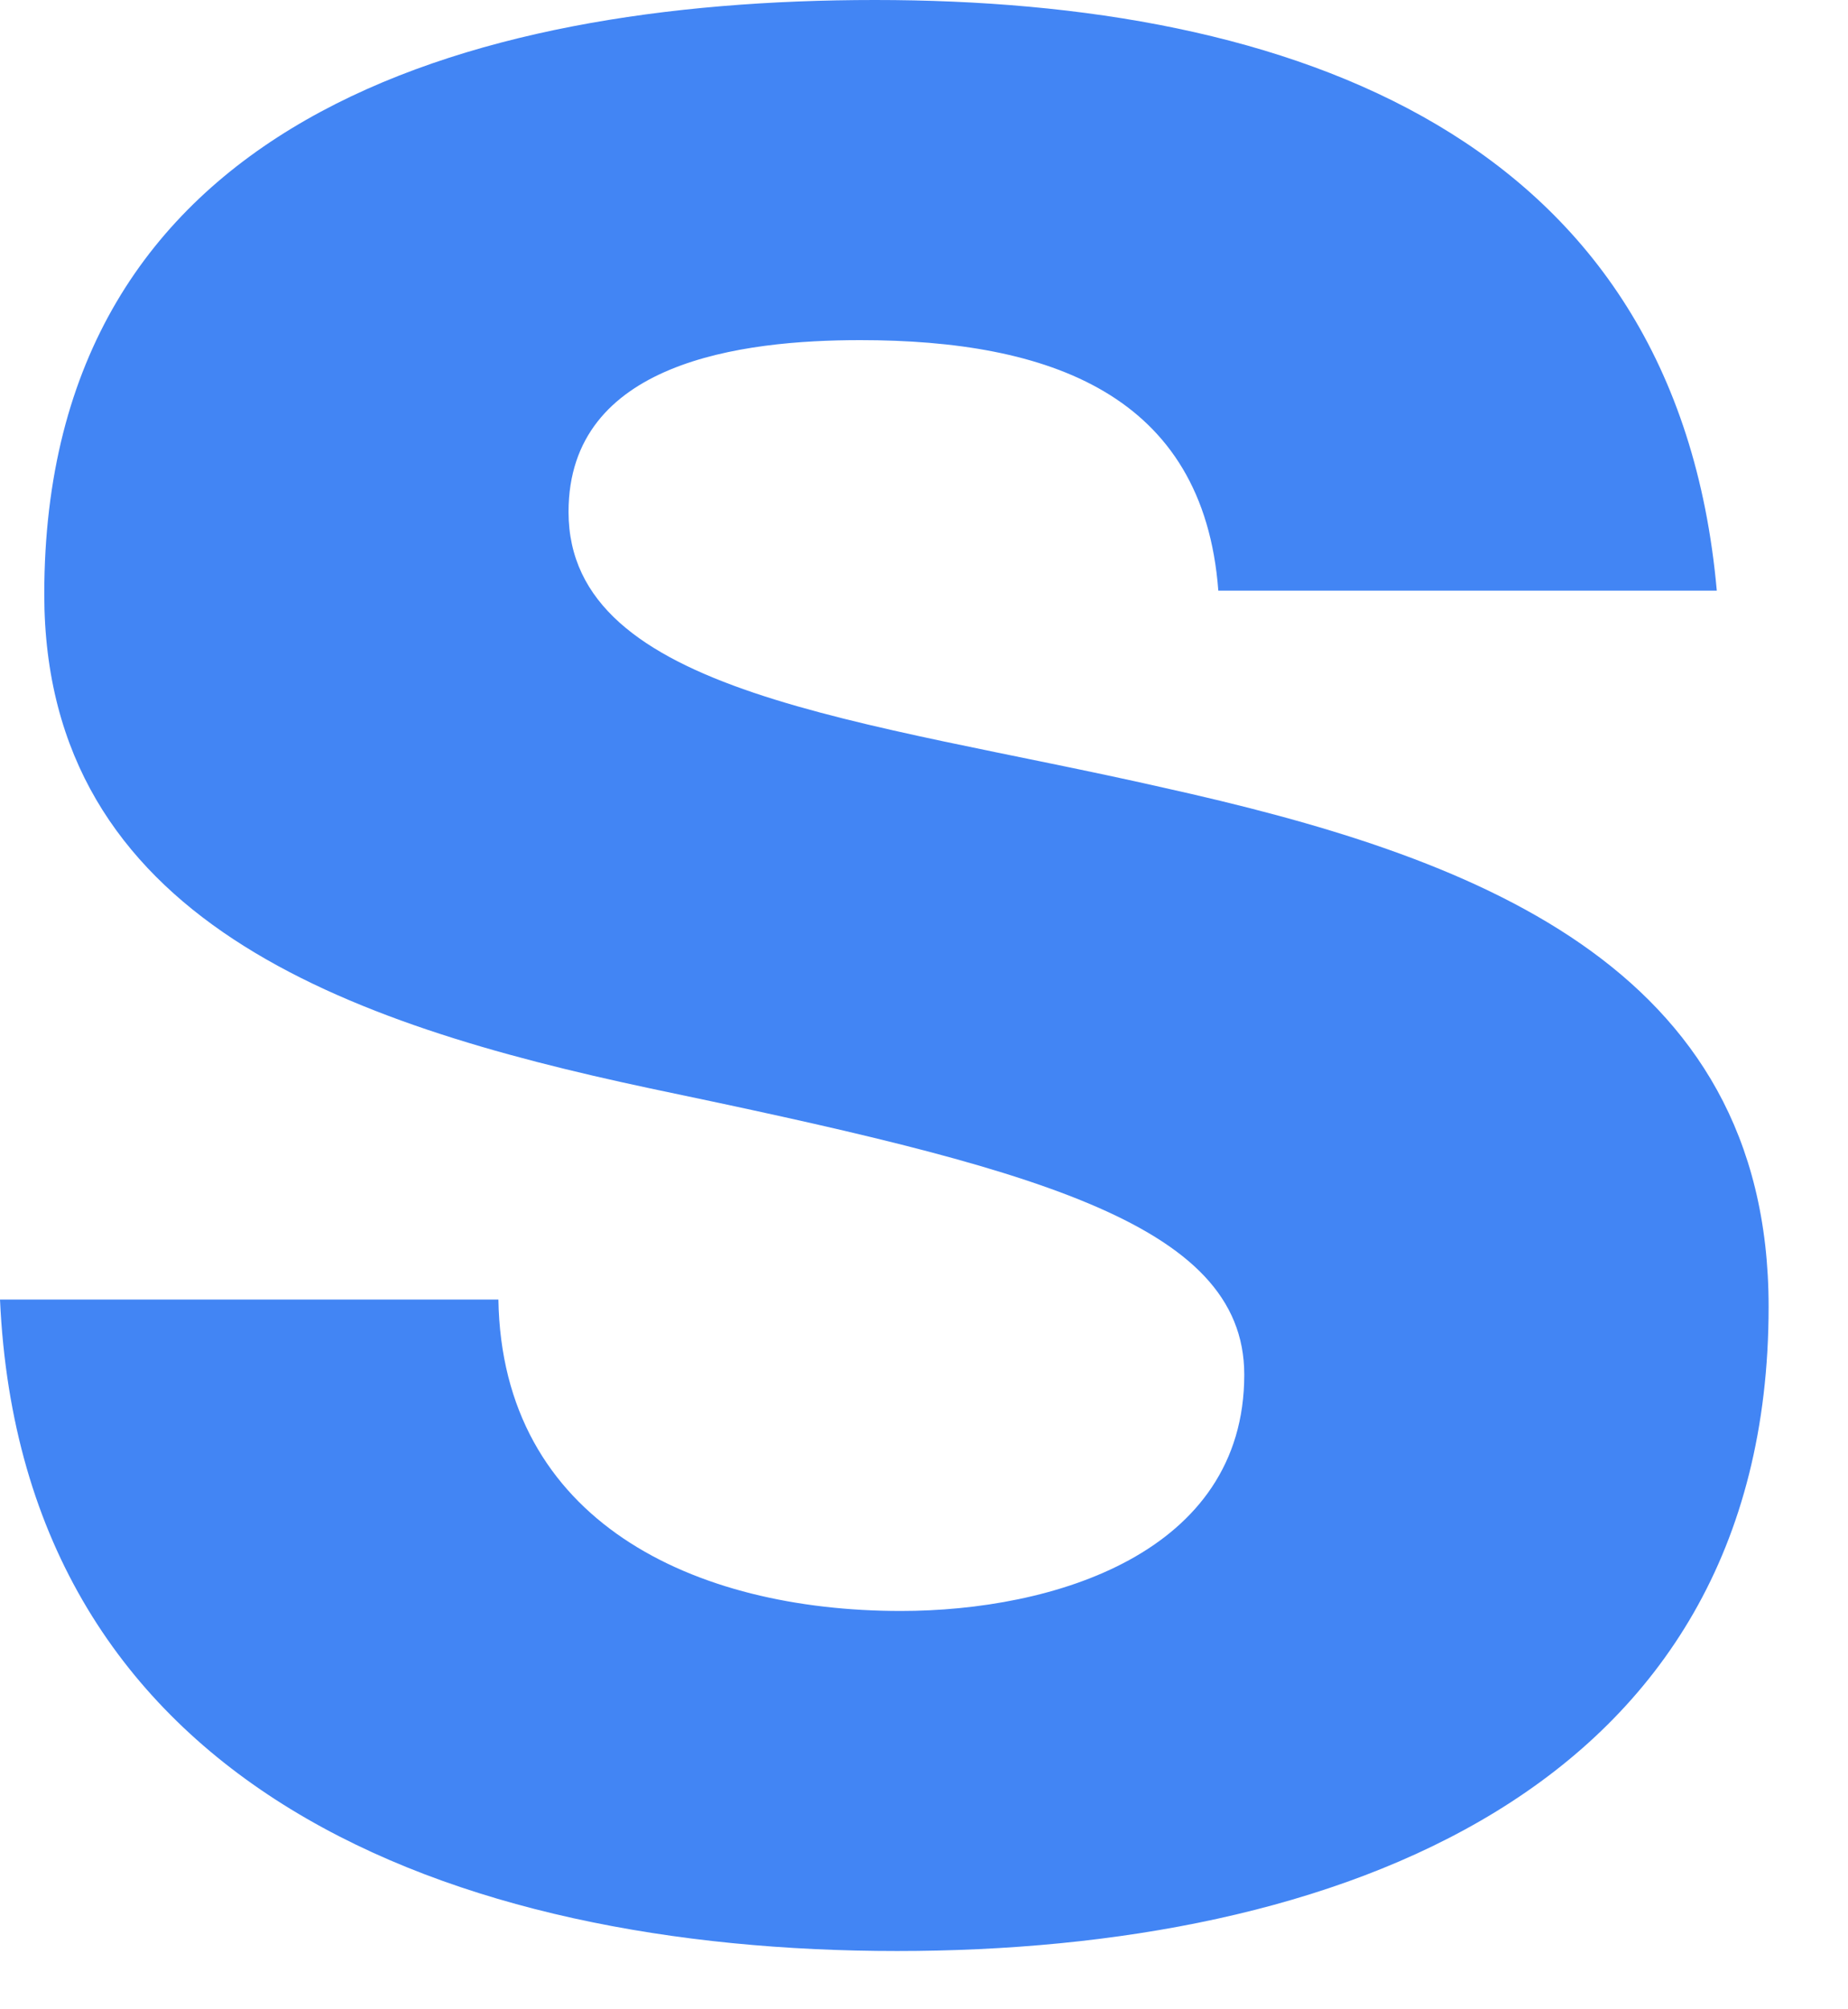 <?xml version="1.0" encoding="utf-8"?>
<svg xmlns="http://www.w3.org/2000/svg" fill="none" height="100%" overflow="visible" preserveAspectRatio="none" style="display: block;" viewBox="0 0 23 25" width="100%">
<path d="M6.203 16.169C6.248 18.93 8.638 20.044 11.212 20.044C13.096 20.044 15.486 19.332 15.486 17.104C15.486 15.189 12.774 14.521 8.087 13.541C4.319 12.739 0.551 11.447 0.551 7.394C0.551 1.515 5.79 0 10.89 0C16.083 0 20.861 1.692 21.367 7.349H15.163C14.979 4.9 13.05 4.232 10.706 4.232C9.236 4.232 7.076 4.499 7.076 6.369C7.076 8.641 10.752 8.953 14.475 9.799C18.289 10.645 22.012 11.982 22.012 16.258C22.012 22.315 16.589 24.275 11.166 24.275C5.652 24.275 0.276 22.271 0 16.169H6.203Z" fill="#4285F4" id="Shape"/>
</svg>